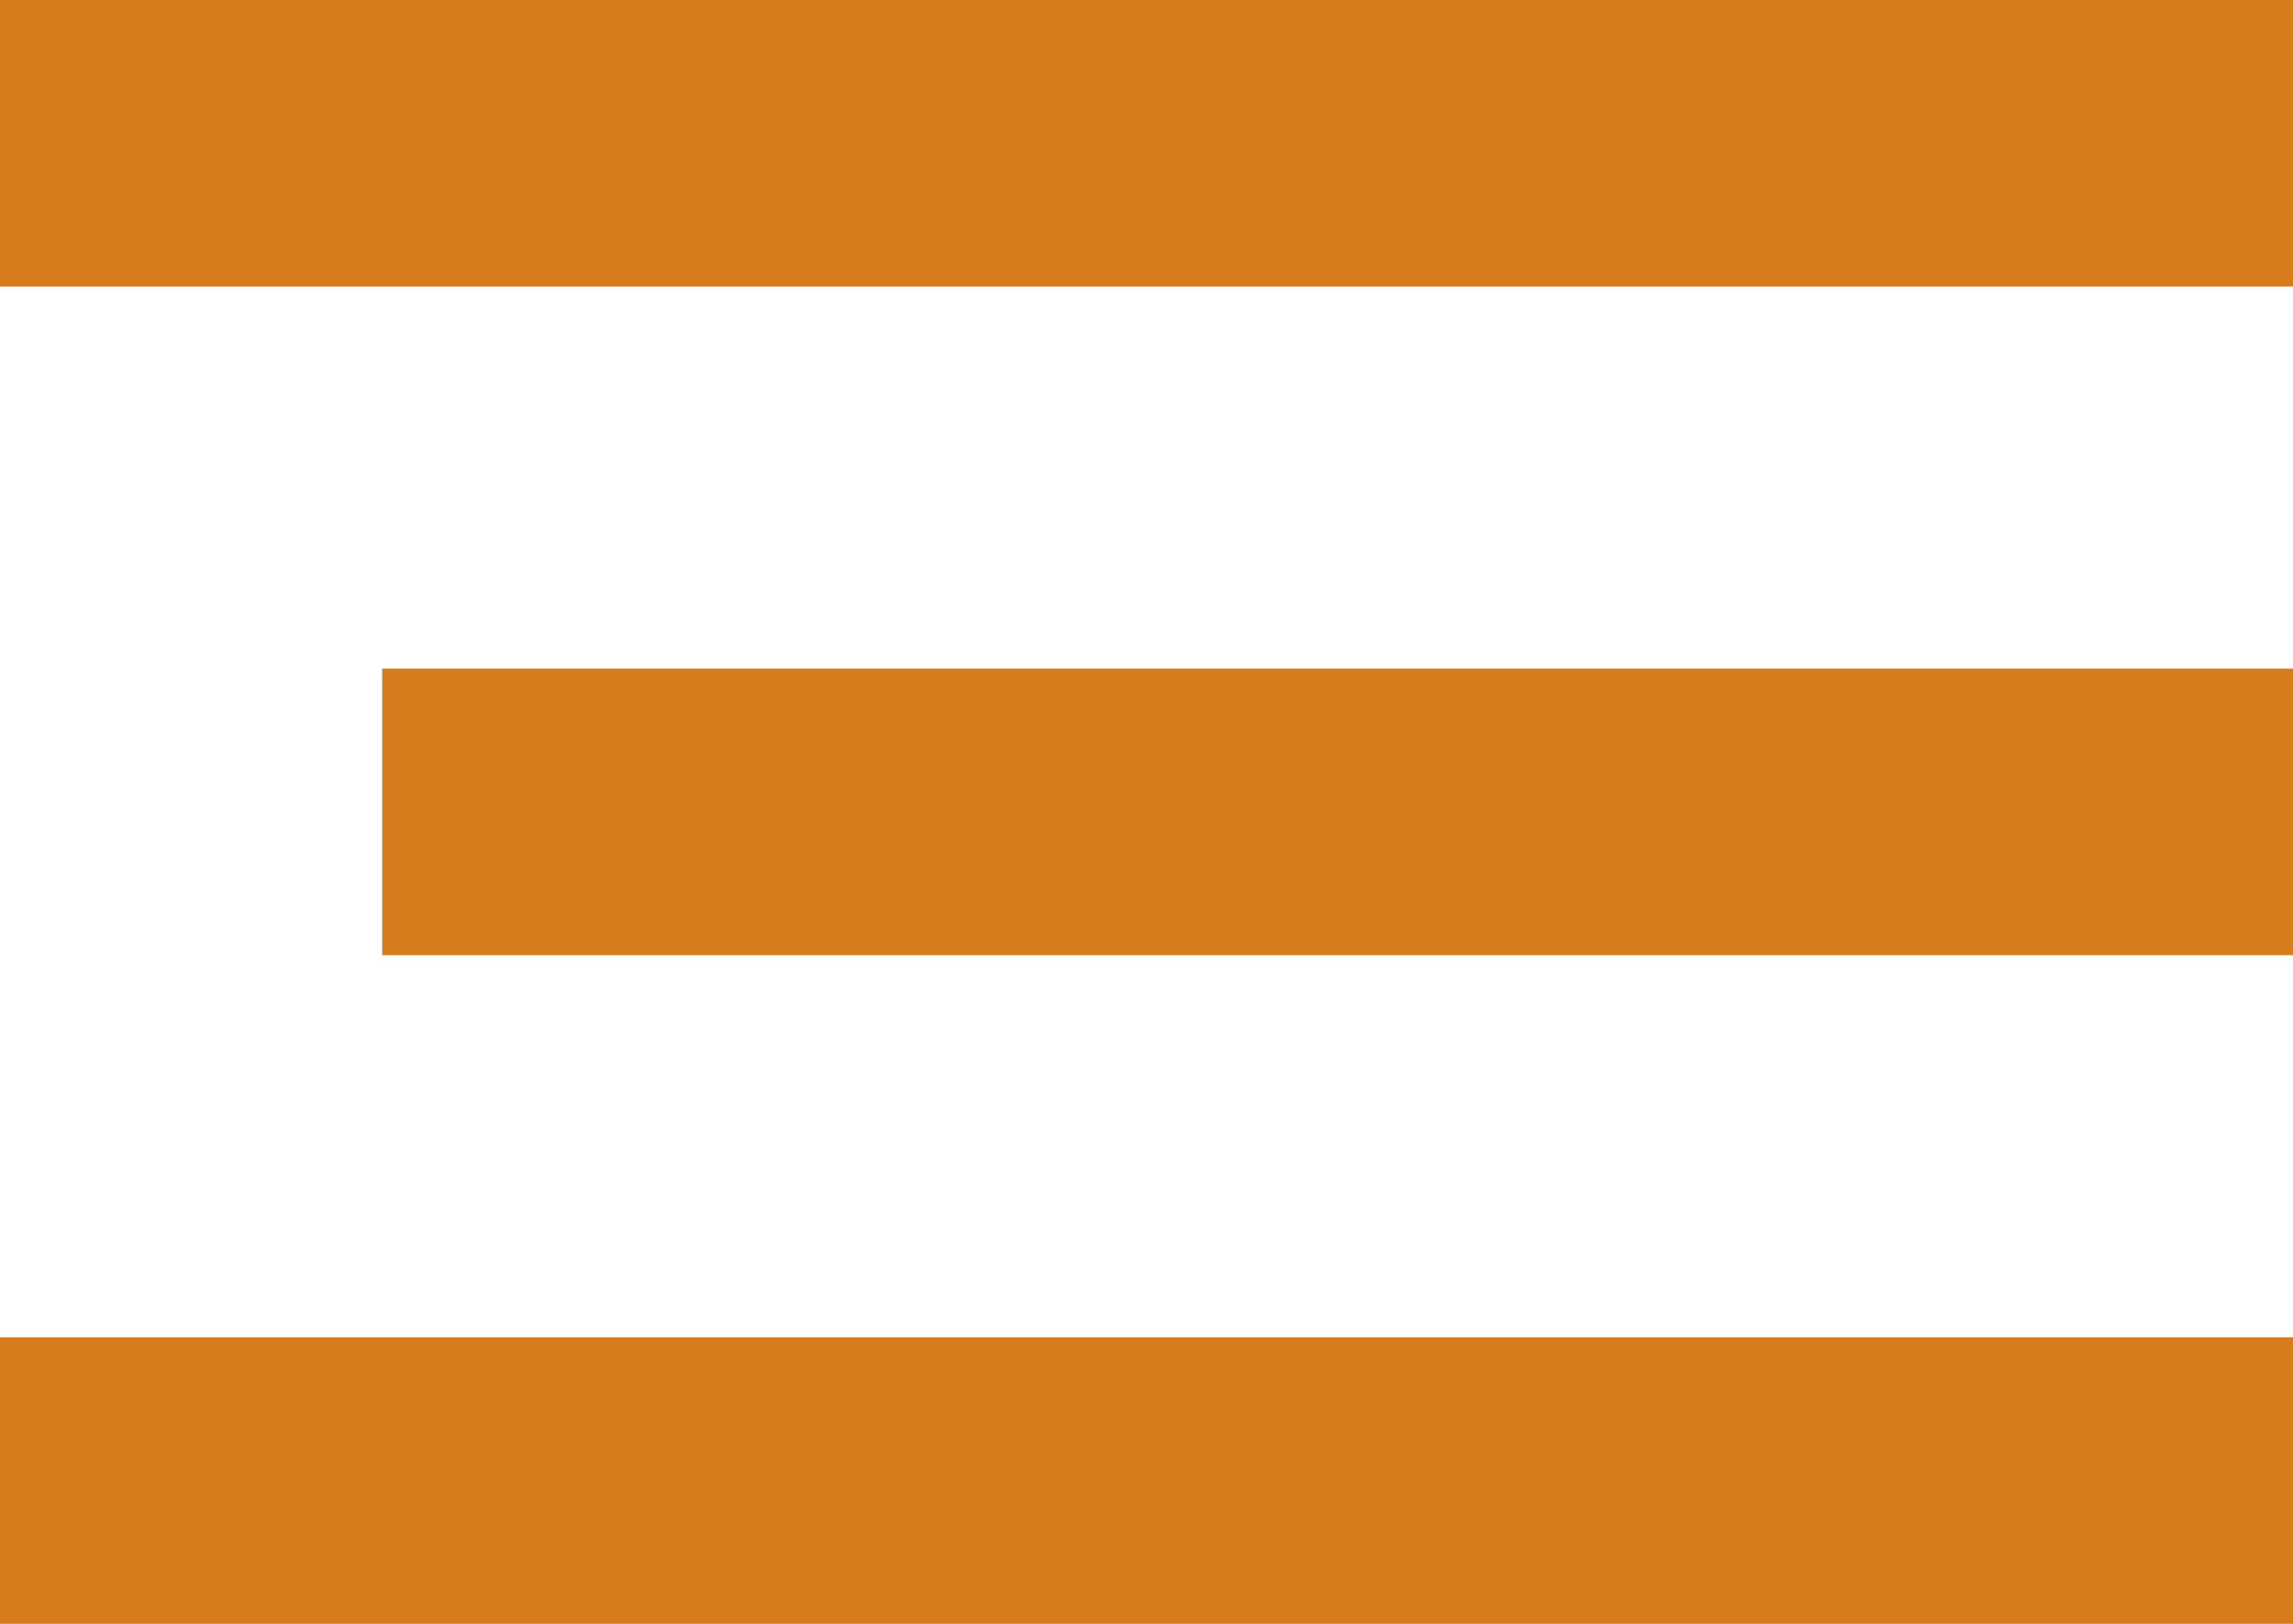 <?xml version="1.0" encoding="UTF-8"?>
<svg width="24px" height="17px" viewBox="0 0 24 17" version="1.1" xmlns="http://www.w3.org/2000/svg" xmlns:xlink="http://www.w3.org/1999/xlink">
    <title>Hamburger</title>
    <g id="Page-1" stroke="none" stroke-width="1" fill="none" fill-rule="evenodd">
        <g id="Menu-Toggled-/-Dark" transform="translate(-1554, -61)" fill="#d67c1c">
            <g id="Group-4" transform="translate(1475, 42)">
                <g id="Hamburger" transform="translate(79, 19)">
                    <rect id="Rectangle" x="0" y="0" width="24" height="3"></rect>
                    <rect id="Rectangle" x="4" y="7" width="20" height="3"></rect>
                    <rect id="Rectangle" x="0" y="14" width="24" height="3"></rect>
                </g>
            </g>
        </g>
    </g>
</svg>